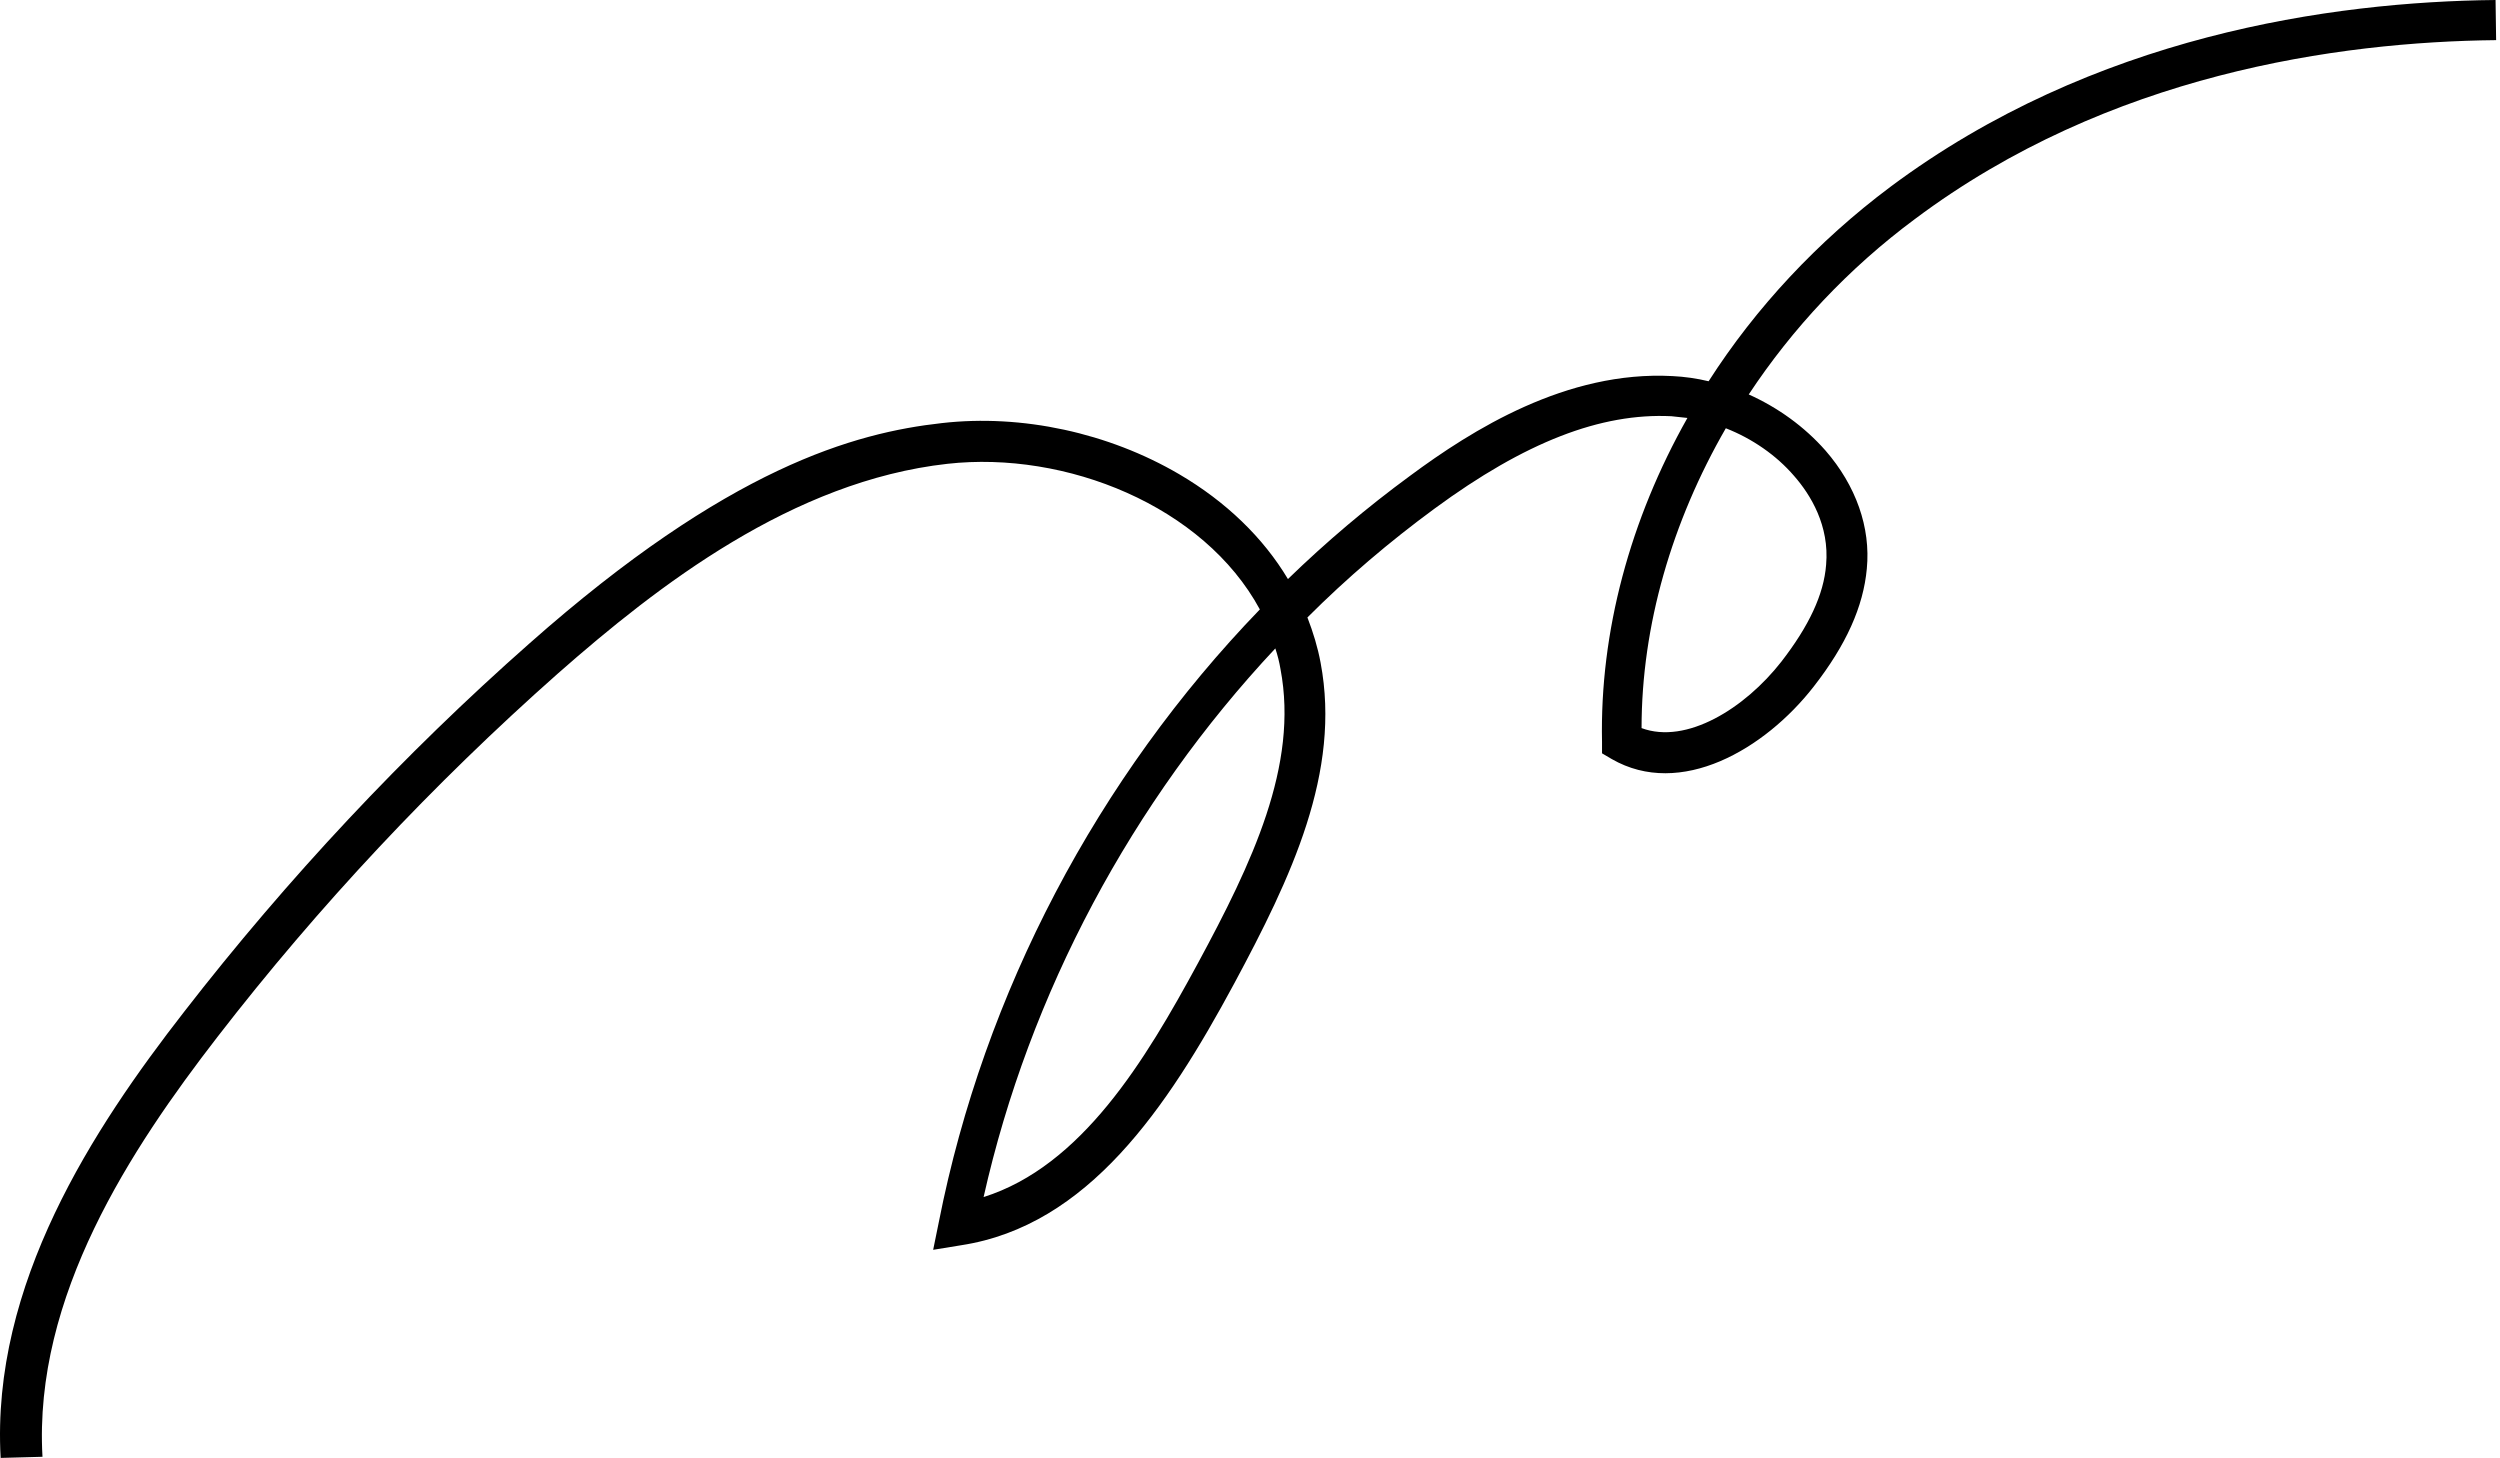 <?xml version="1.0" encoding="UTF-8"?> <svg xmlns="http://www.w3.org/2000/svg" width="372" height="217" viewBox="0 0 372 217" fill="none"> <path d="M0.096 216.939C-1.354 191.091 13.912 167.887 27.387 150.569C42.738 130.778 60.051 112.266 78.813 95.716C108.407 69.526 127.17 64.408 140.133 62.958C152.073 61.593 164.951 64.408 175.441 70.55C182.434 74.645 187.977 80.019 191.645 86.162C197.359 80.616 203.414 75.498 209.81 70.806C219.021 63.981 233.093 55.109 248.871 55.962C250.662 56.048 252.452 56.303 254.243 56.73C261.237 45.811 270.448 35.915 281.279 27.811C311.469 5.289 346.862 0.256 371.339 0L371.424 5.972C347.886 6.228 313.772 11.005 284.946 32.588C275.053 39.924 266.695 48.882 260.213 58.692C264.563 60.654 268.486 63.469 271.642 67.052C276.162 72.256 278.379 78.484 277.782 84.626C277.27 90.256 274.712 95.972 269.851 102.2C262.601 111.498 250.065 118.835 239.83 112.948L238.381 112.095V110.389C238.039 94.01 242.56 77.289 251.088 62.19C250.32 62.105 249.468 62.019 248.7 61.934C238.21 61.422 226.953 65.773 213.478 75.669C206.74 80.616 200.429 85.991 194.544 91.877C195.397 94.095 196.08 96.313 196.506 98.617C199.576 114.91 192.156 130.522 183.628 146.389C173.65 164.901 161.88 182.389 143.033 185.29L138.854 185.972L139.707 181.792C146.444 147.669 163.33 115.678 187.466 90.683C179.108 75.242 158.554 67.052 140.986 69.014C117.959 71.574 97.917 87.1 82.992 100.237C64.486 116.617 47.429 134.787 32.333 154.323C19.541 170.873 4.957 192.882 6.322 216.769L0.096 216.939ZM189.768 96.484C168.447 119.261 153.181 147.754 146.359 178.124C160.942 173.517 170.409 157.821 178.255 143.318C186.272 128.474 193.265 113.887 190.536 99.555C190.365 98.531 190.11 97.507 189.768 96.484ZM244.265 108.342C250.917 110.816 259.616 105.441 265.075 98.446C269.168 93.157 271.386 88.465 271.727 84.029C272.238 78.228 269.424 73.621 266.951 70.806C264.307 67.735 260.725 65.261 256.802 63.725C248.785 77.631 244.265 93.072 244.265 108.342Z" fill="black"></path> </svg> 